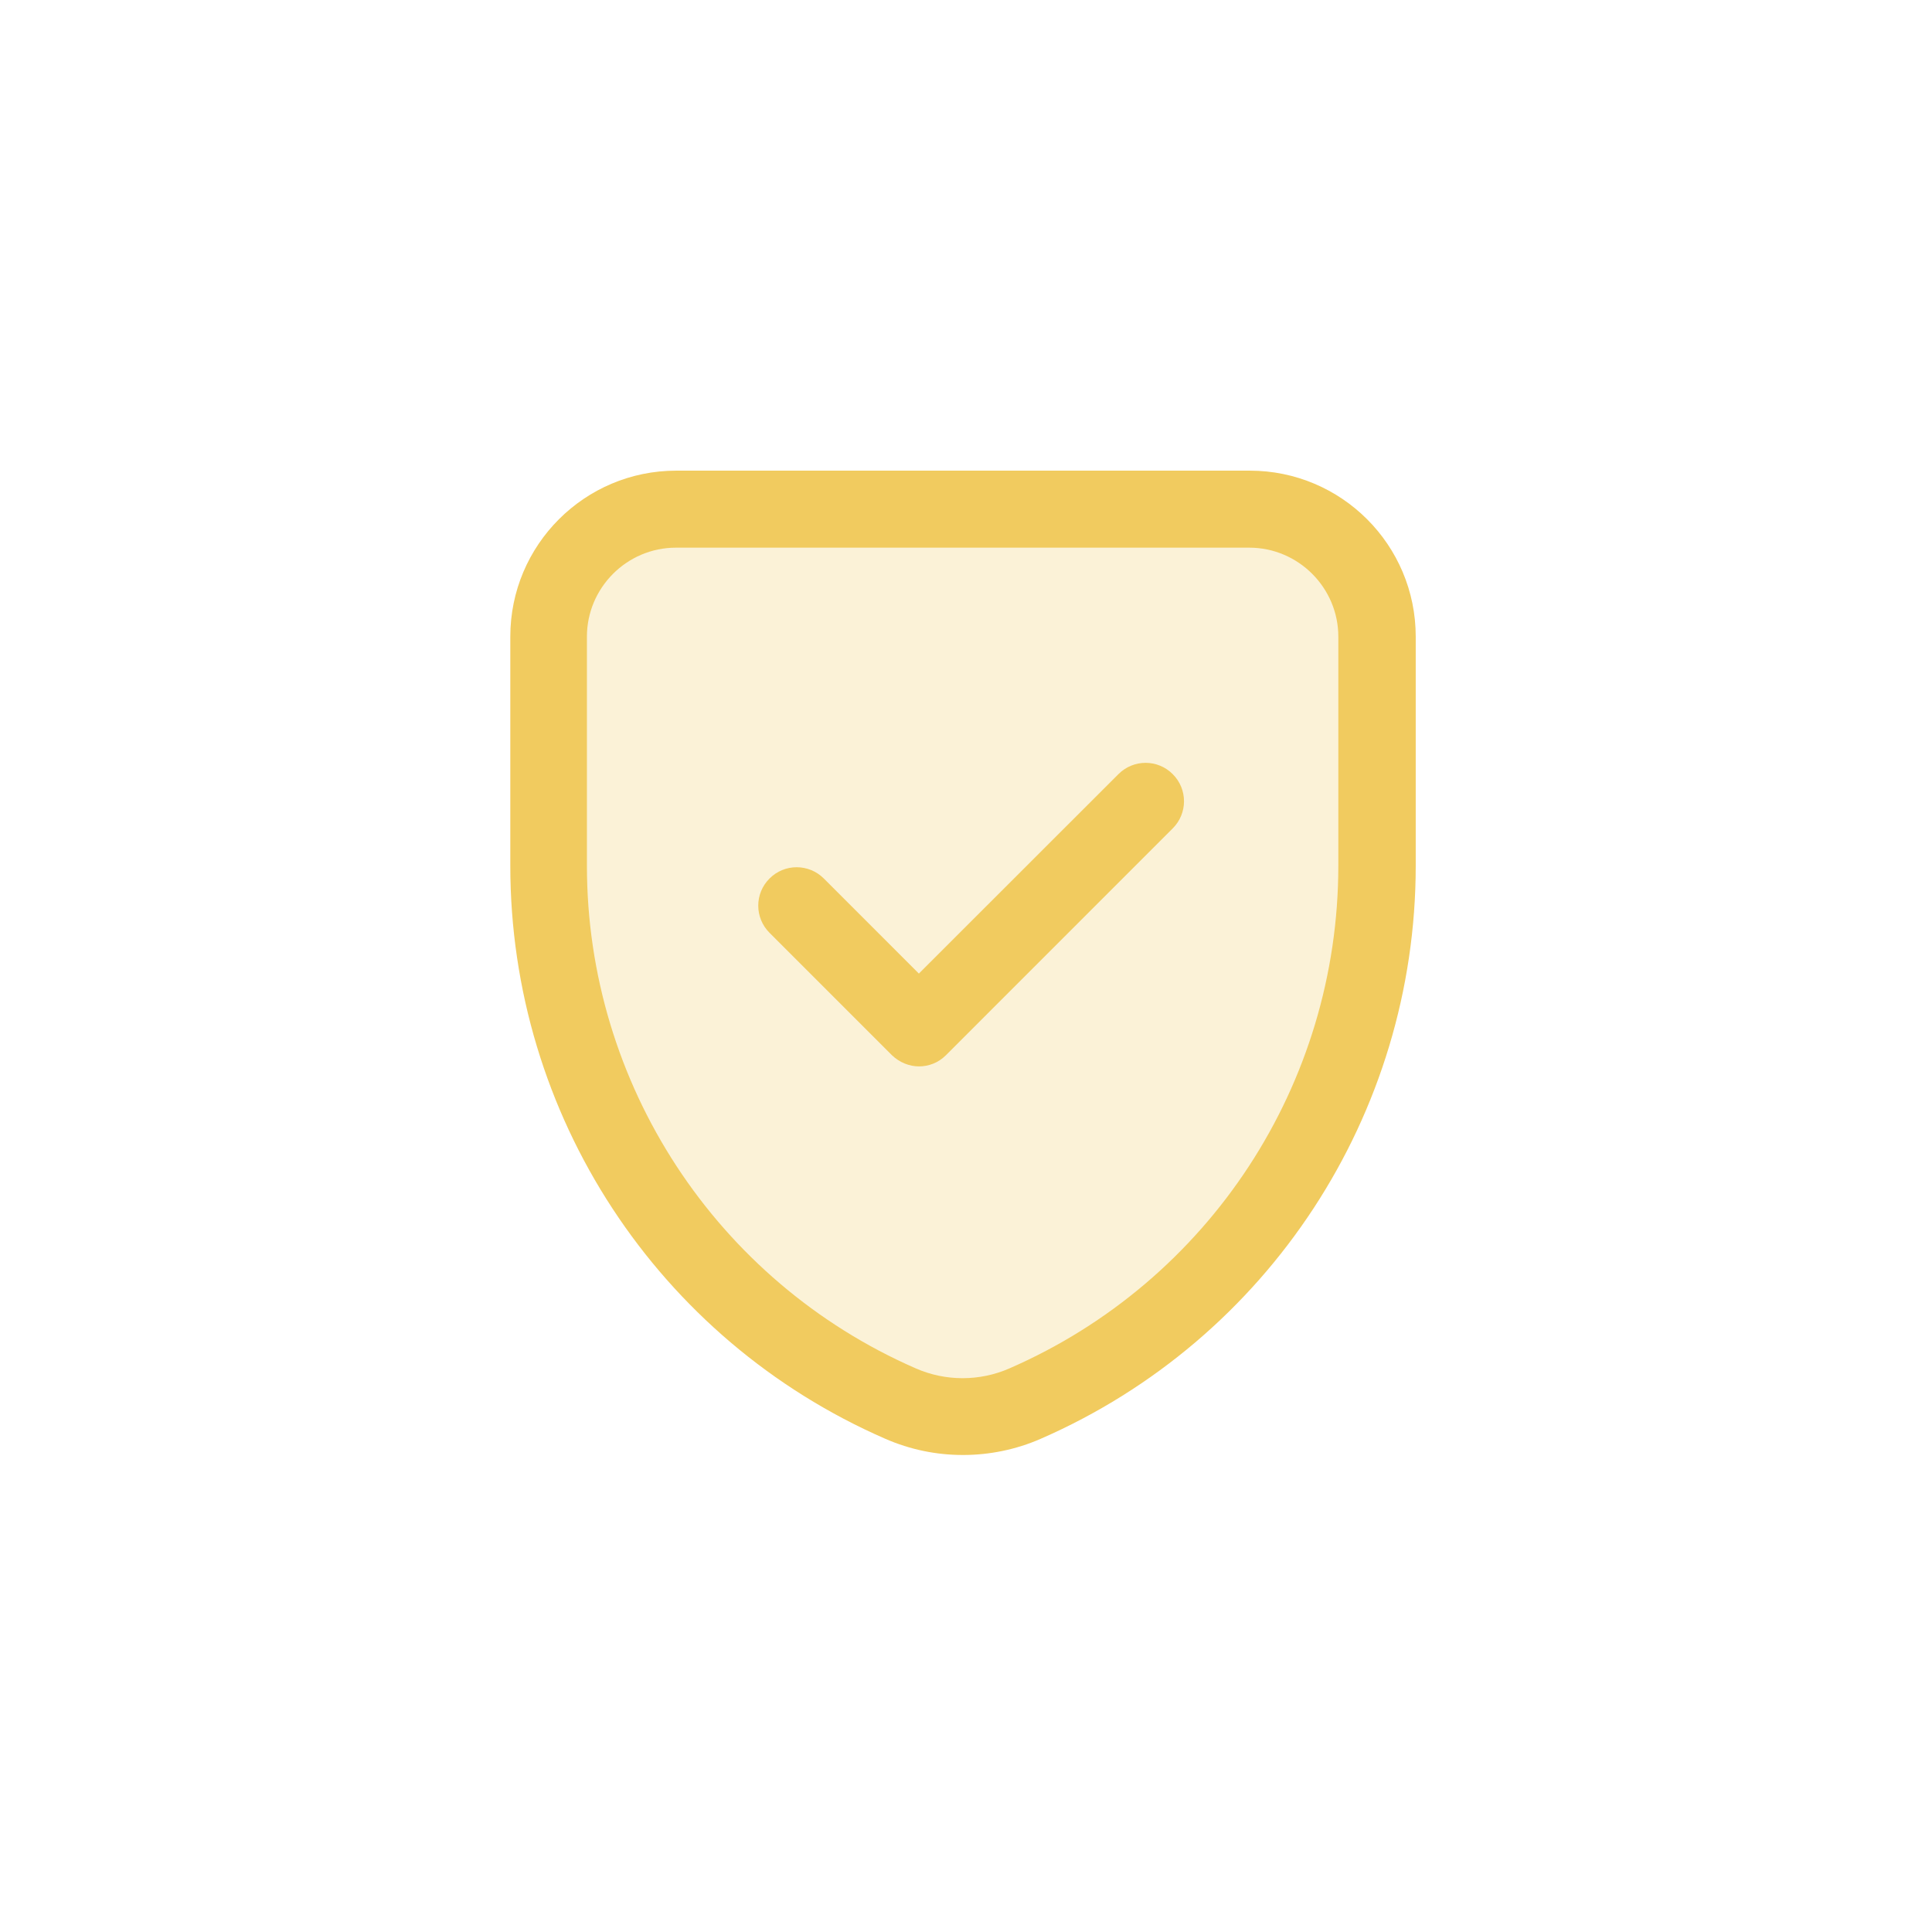 <svg xmlns="http://www.w3.org/2000/svg" xmlns:xlink="http://www.w3.org/1999/xlink" width="101" zoomAndPan="magnify" viewBox="0 0 75.75 75.75" height="101" preserveAspectRatio="xMidYMid meet" version="1.0"><defs><filter x="0%" y="0%" width="100%" height="100%" id="5a56906361"><feColorMatrix values="0 0 0 0 1 0 0 0 0 1 0 0 0 0 1 0 0 0 1 0" color-interpolation-filters="sRGB"/></filter><mask id="f48b8666f5"><g filter="url(#5a56906361)"><rect x="-7.575" width="90.9" fill="#000000" y="-7.575" height="90.9" fill-opacity="0.25"/></g></mask><clipPath id="f227bf9ecd"><path d="M 0.051 0.617 L 33 0.617 L 33 36.977 L 0.051 36.977 Z M 0.051 0.617 " clip-rule="nonzero"/></clipPath><clipPath id="4d2927ae5e"><rect x="0" width="34" y="0" height="37"/></clipPath></defs><g mask="url(#f48b8666f5)"><g transform="matrix(1, 0, 0, 1, 21, 19)"><g clip-path="url(#4d2927ae5e)"><g clip-path="url(#f227bf9ecd)"><path fill="#f1cb5f" d="M 28 0.961 L 5.516 0.961 C 2.754 0.961 0.52 3.195 0.52 5.961 L 0.52 14.945 C 0.52 24.172 6.016 32.418 14.32 36.023 C 15.859 36.703 17.641 36.703 19.195 36.023 C 27.5 32.402 33 24.156 33 14.945 L 33 5.961 C 33 3.195 30.762 0.961 28 0.961 Z M 28 0.961 " fill-opacity="1" fill-rule="nonzero"/></g></g></g></g><path fill="#f1cb5f" d="M 37.75 57.047 C 36.707 57.047 35.684 56.836 34.715 56.414 C 25.777 52.52 20.008 43.699 20.008 33.945 L 20.008 24.961 C 20.008 21.367 22.922 18.453 26.516 18.453 L 49 18.453 C 52.594 18.453 55.508 21.367 55.508 24.961 L 55.508 33.945 C 55.508 43.699 49.727 52.52 40.801 56.414 C 39.836 56.836 38.793 57.047 37.766 57.047 Z M 26.5 21.473 C 24.582 21.473 23.012 23.043 23.012 24.961 L 23.012 33.945 C 23.012 42.492 28.086 50.238 35.906 53.652 C 37.07 54.164 38.414 54.164 39.578 53.652 C 47.414 50.238 52.473 42.508 52.473 33.945 L 52.473 24.961 C 52.473 23.043 50.902 21.473 48.984 21.473 Z M 26.5 21.473 " fill-opacity="1" fill-rule="nonzero"/><path fill="#f1cb5f" d="M 36.043 41.812 C 35.652 41.812 35.273 41.66 34.973 41.375 L 30.172 36.574 C 29.582 35.984 29.582 35.031 30.172 34.445 C 30.758 33.855 31.711 33.855 32.301 34.445 L 36.027 38.172 L 43.852 30.352 C 44.441 29.762 45.391 29.762 45.98 30.352 C 46.57 30.941 46.57 31.891 45.98 32.48 L 37.086 41.375 C 36.785 41.676 36.406 41.812 36.016 41.812 Z M 36.043 41.812 " fill-opacity="1" fill-rule="nonzero"/></svg>